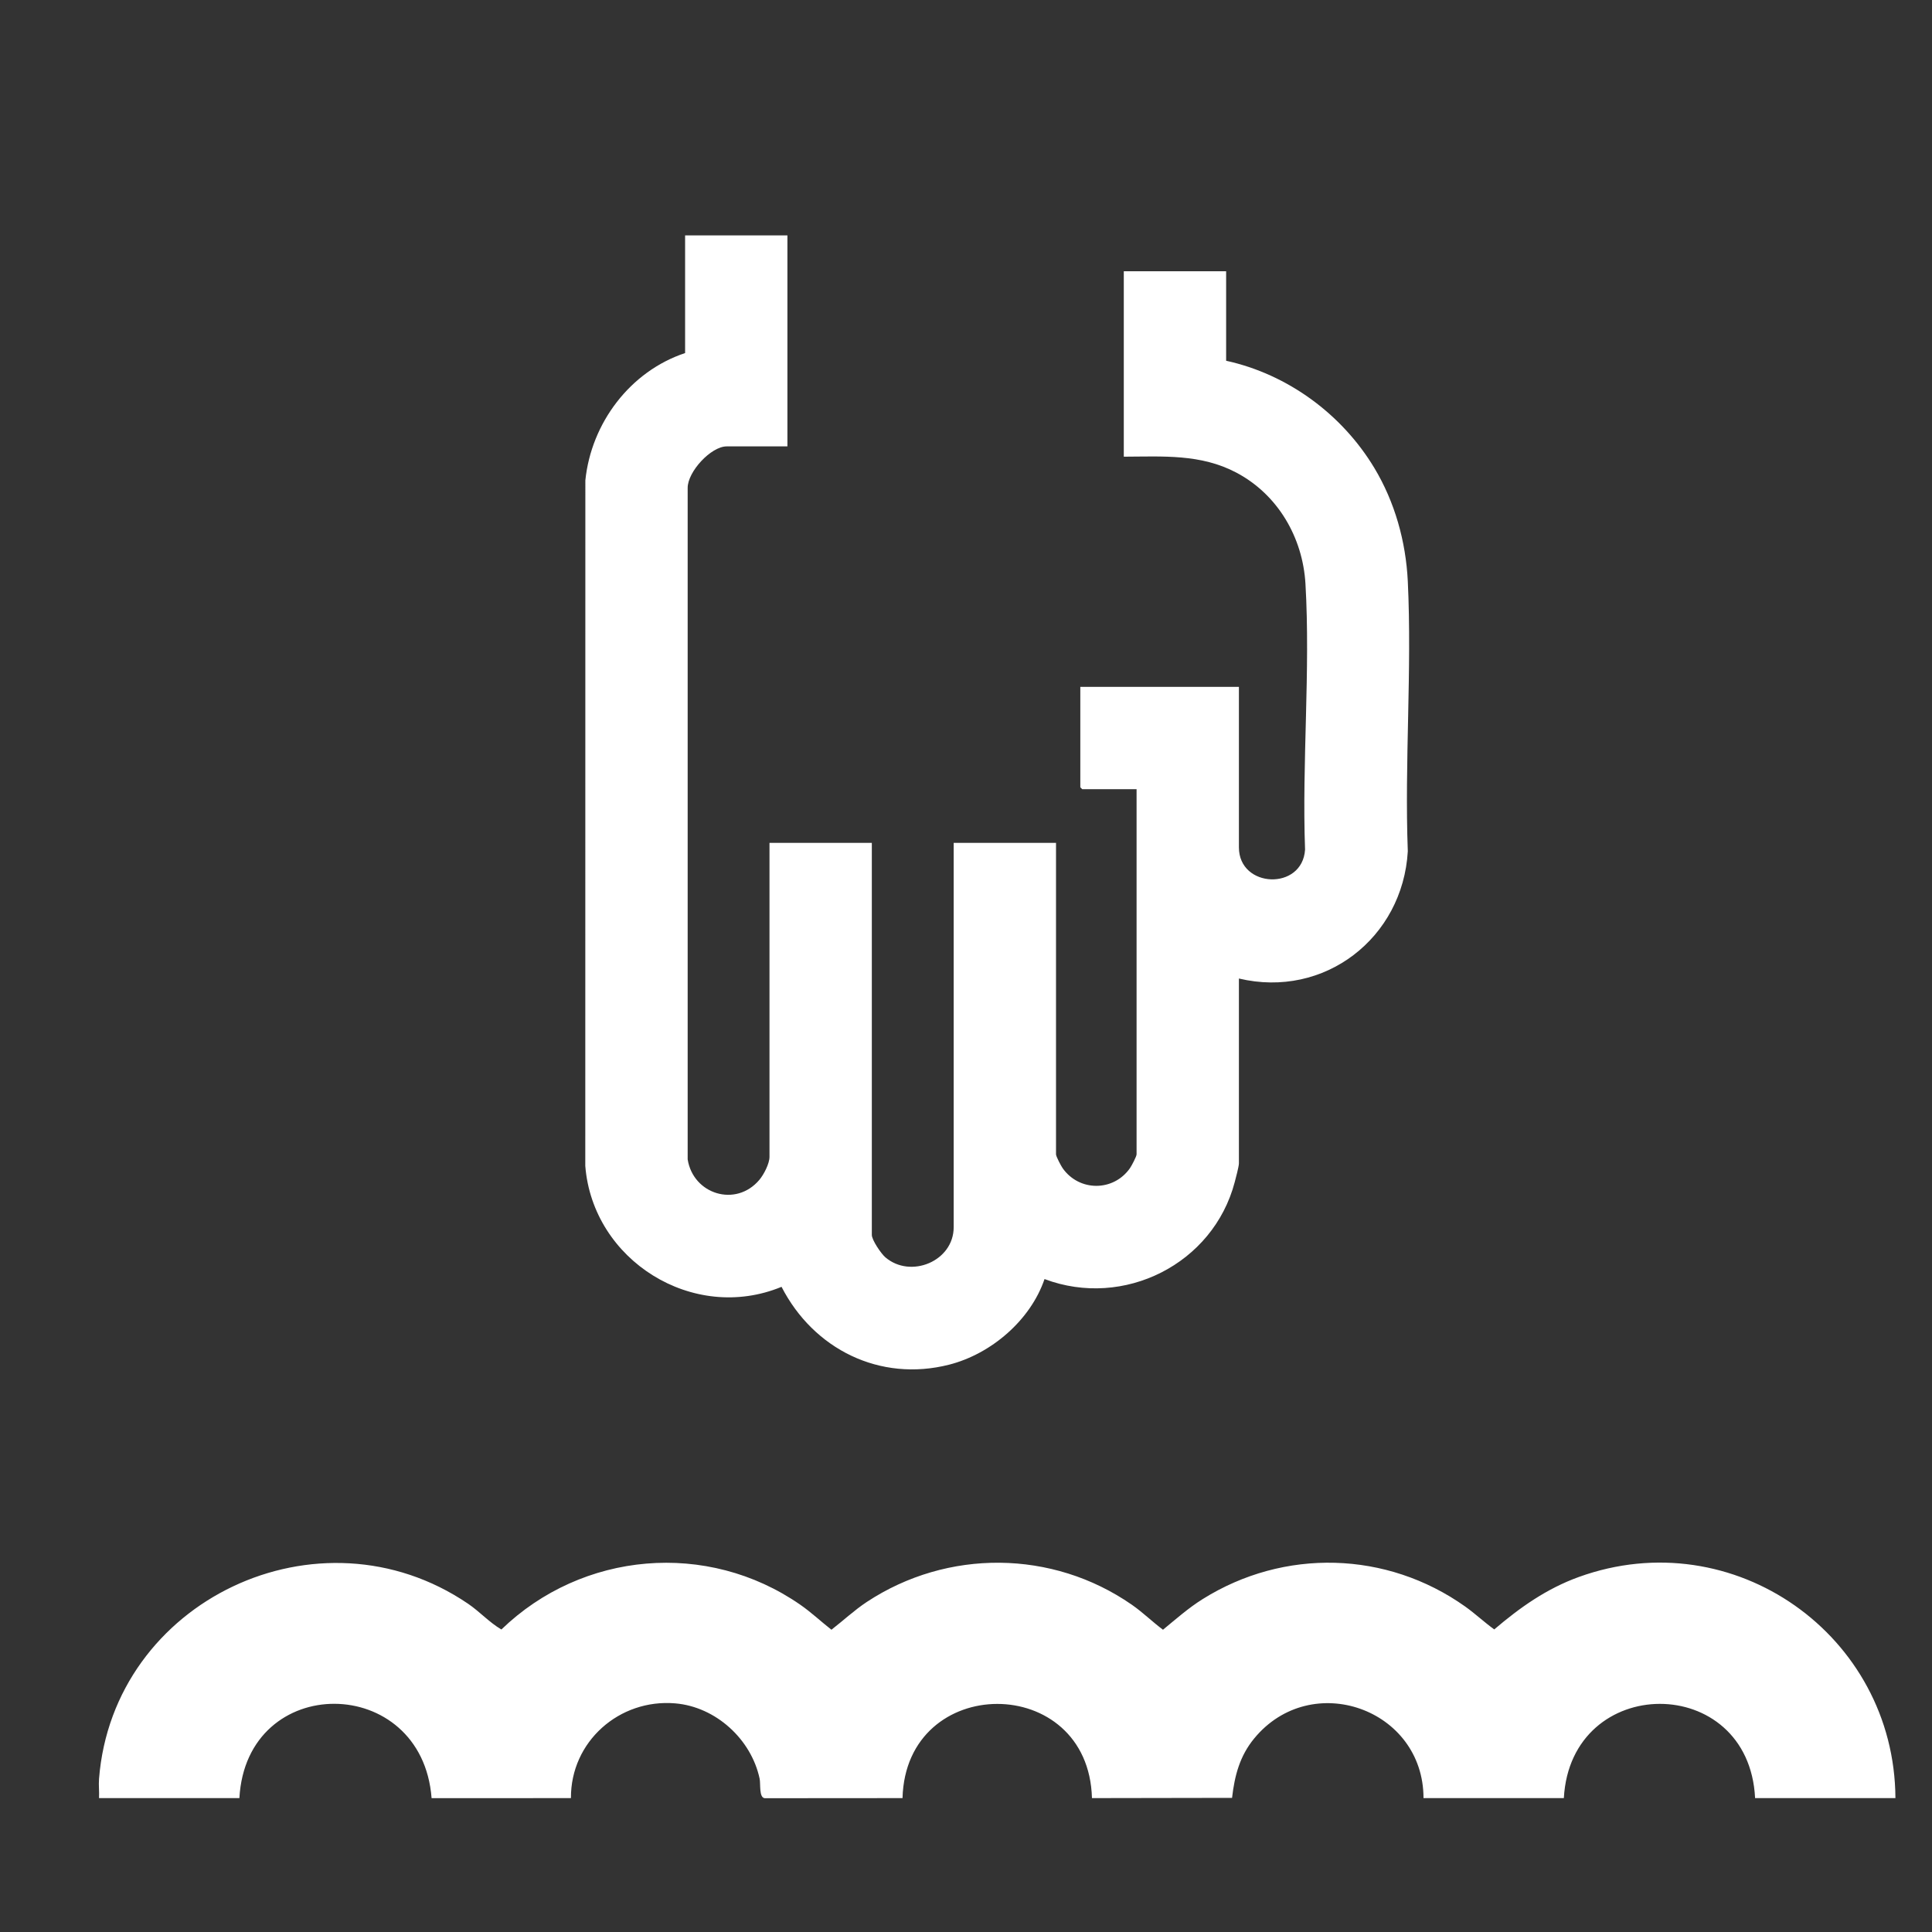 <?xml version="1.0" encoding="UTF-8"?> <svg xmlns="http://www.w3.org/2000/svg" id="Layer_1" data-name="Layer 1" viewBox="0 0 566.93 566.93"><rect x="0" y="0" width="566.93" height="566.93" fill="#333333" stroke="none"/><defs><style> .cls-1 { fill: #fff; } </style></defs><path class="cls-1" d="M231.06,69.06v61.93h-17.83c-4.58,0-11.47,7.42-11.44,12.2v197.03c1.63,10.23,14.13,14.15,21.02,6.02,1.31-1.55,2.99-4.77,2.99-6.76v-92.14h30.03v115.03c0,1.5,2.71,5.49,3.95,6.56,7.42,6.38,20.07,1.18,20.07-8.81v-112.78h30.03v91.39c0,.61,1.46,3.37,1.94,4.06,4.86,6.91,14.9,6.92,19.76,0,.48-.69,1.94-3.45,1.94-4.06v-107.15h-15.95l-.56-.56v-29.46h46.54v47.1c0,12.02,18.64,12.76,19.41.65-.93-25.59,1.6-52.53.12-77.98-.79-13.63-8.12-26.22-20.27-32.64-10.48-5.54-21.52-4.72-33.04-4.68v-54.42h30.03v26.27c18.05,3.95,33.97,15.66,43.46,31.41,6.04,10.02,9.28,21.6,9.85,33.32,1.25,26.05-.98,53.07,0,79.22-1.48,25.45-24.47,43.29-49.56,37.33v54.23c0,.91-.93,4.38-1.23,5.52-6.31,23.99-32.52,37.22-55.81,28.44-4.12,12.09-15.67,21.98-27.99,25.12-20.33,5.18-39.78-4.54-49.18-22.84-25.94,10.71-55.39-7.74-57.59-35.48l.02-201.18c1.73-16.83,13.16-32,29.27-37.35v-34.53h30.03Z"></path><path class="cls-1" d="M29.06,521.98c4.13-52.41,64.62-81.03,108.27-51.39,3.45,2.34,6.22,5.47,9.8,7.57,23.74-22.95,60.44-26.18,87.7-7.27,3.24,2.25,6.06,4.92,9.15,7.34,3.49-2.7,6.7-5.72,10.39-8.16,23.65-15.58,54.46-15.35,77.75.82,3.23,2.24,6.01,5,9.15,7.34,3.8-3.12,7.44-6.36,11.63-8.98,23.9-14.98,54.03-14.17,77.03,2.16,2.97,2.11,5.6,4.61,8.55,6.73,7.54-6.44,15.37-11.97,24.79-15.38,45.43-16.44,92.68,17.12,92.93,64.88h-41.18c-1.82-36.96-54.08-36.78-56.12,0h-41.18c-.01-26.19-32.92-37.86-49.68-17.51-4.24,5.15-5.75,10.9-6.5,17.44l-41.11.07c-1-36.9-54.61-36.8-55.59,0l-40.43.03c-1.74-.19-1.17-4.17-1.5-5.73-2.46-11.58-12.87-21.09-24.75-22.1-16.4-1.4-30.72,11.2-30.62,27.8l-40.89.02c-2.8-36.71-54.34-37.13-56.4-.02H29.06c.1-1.87-.15-3.81,0-5.67Z"></path></svg> 